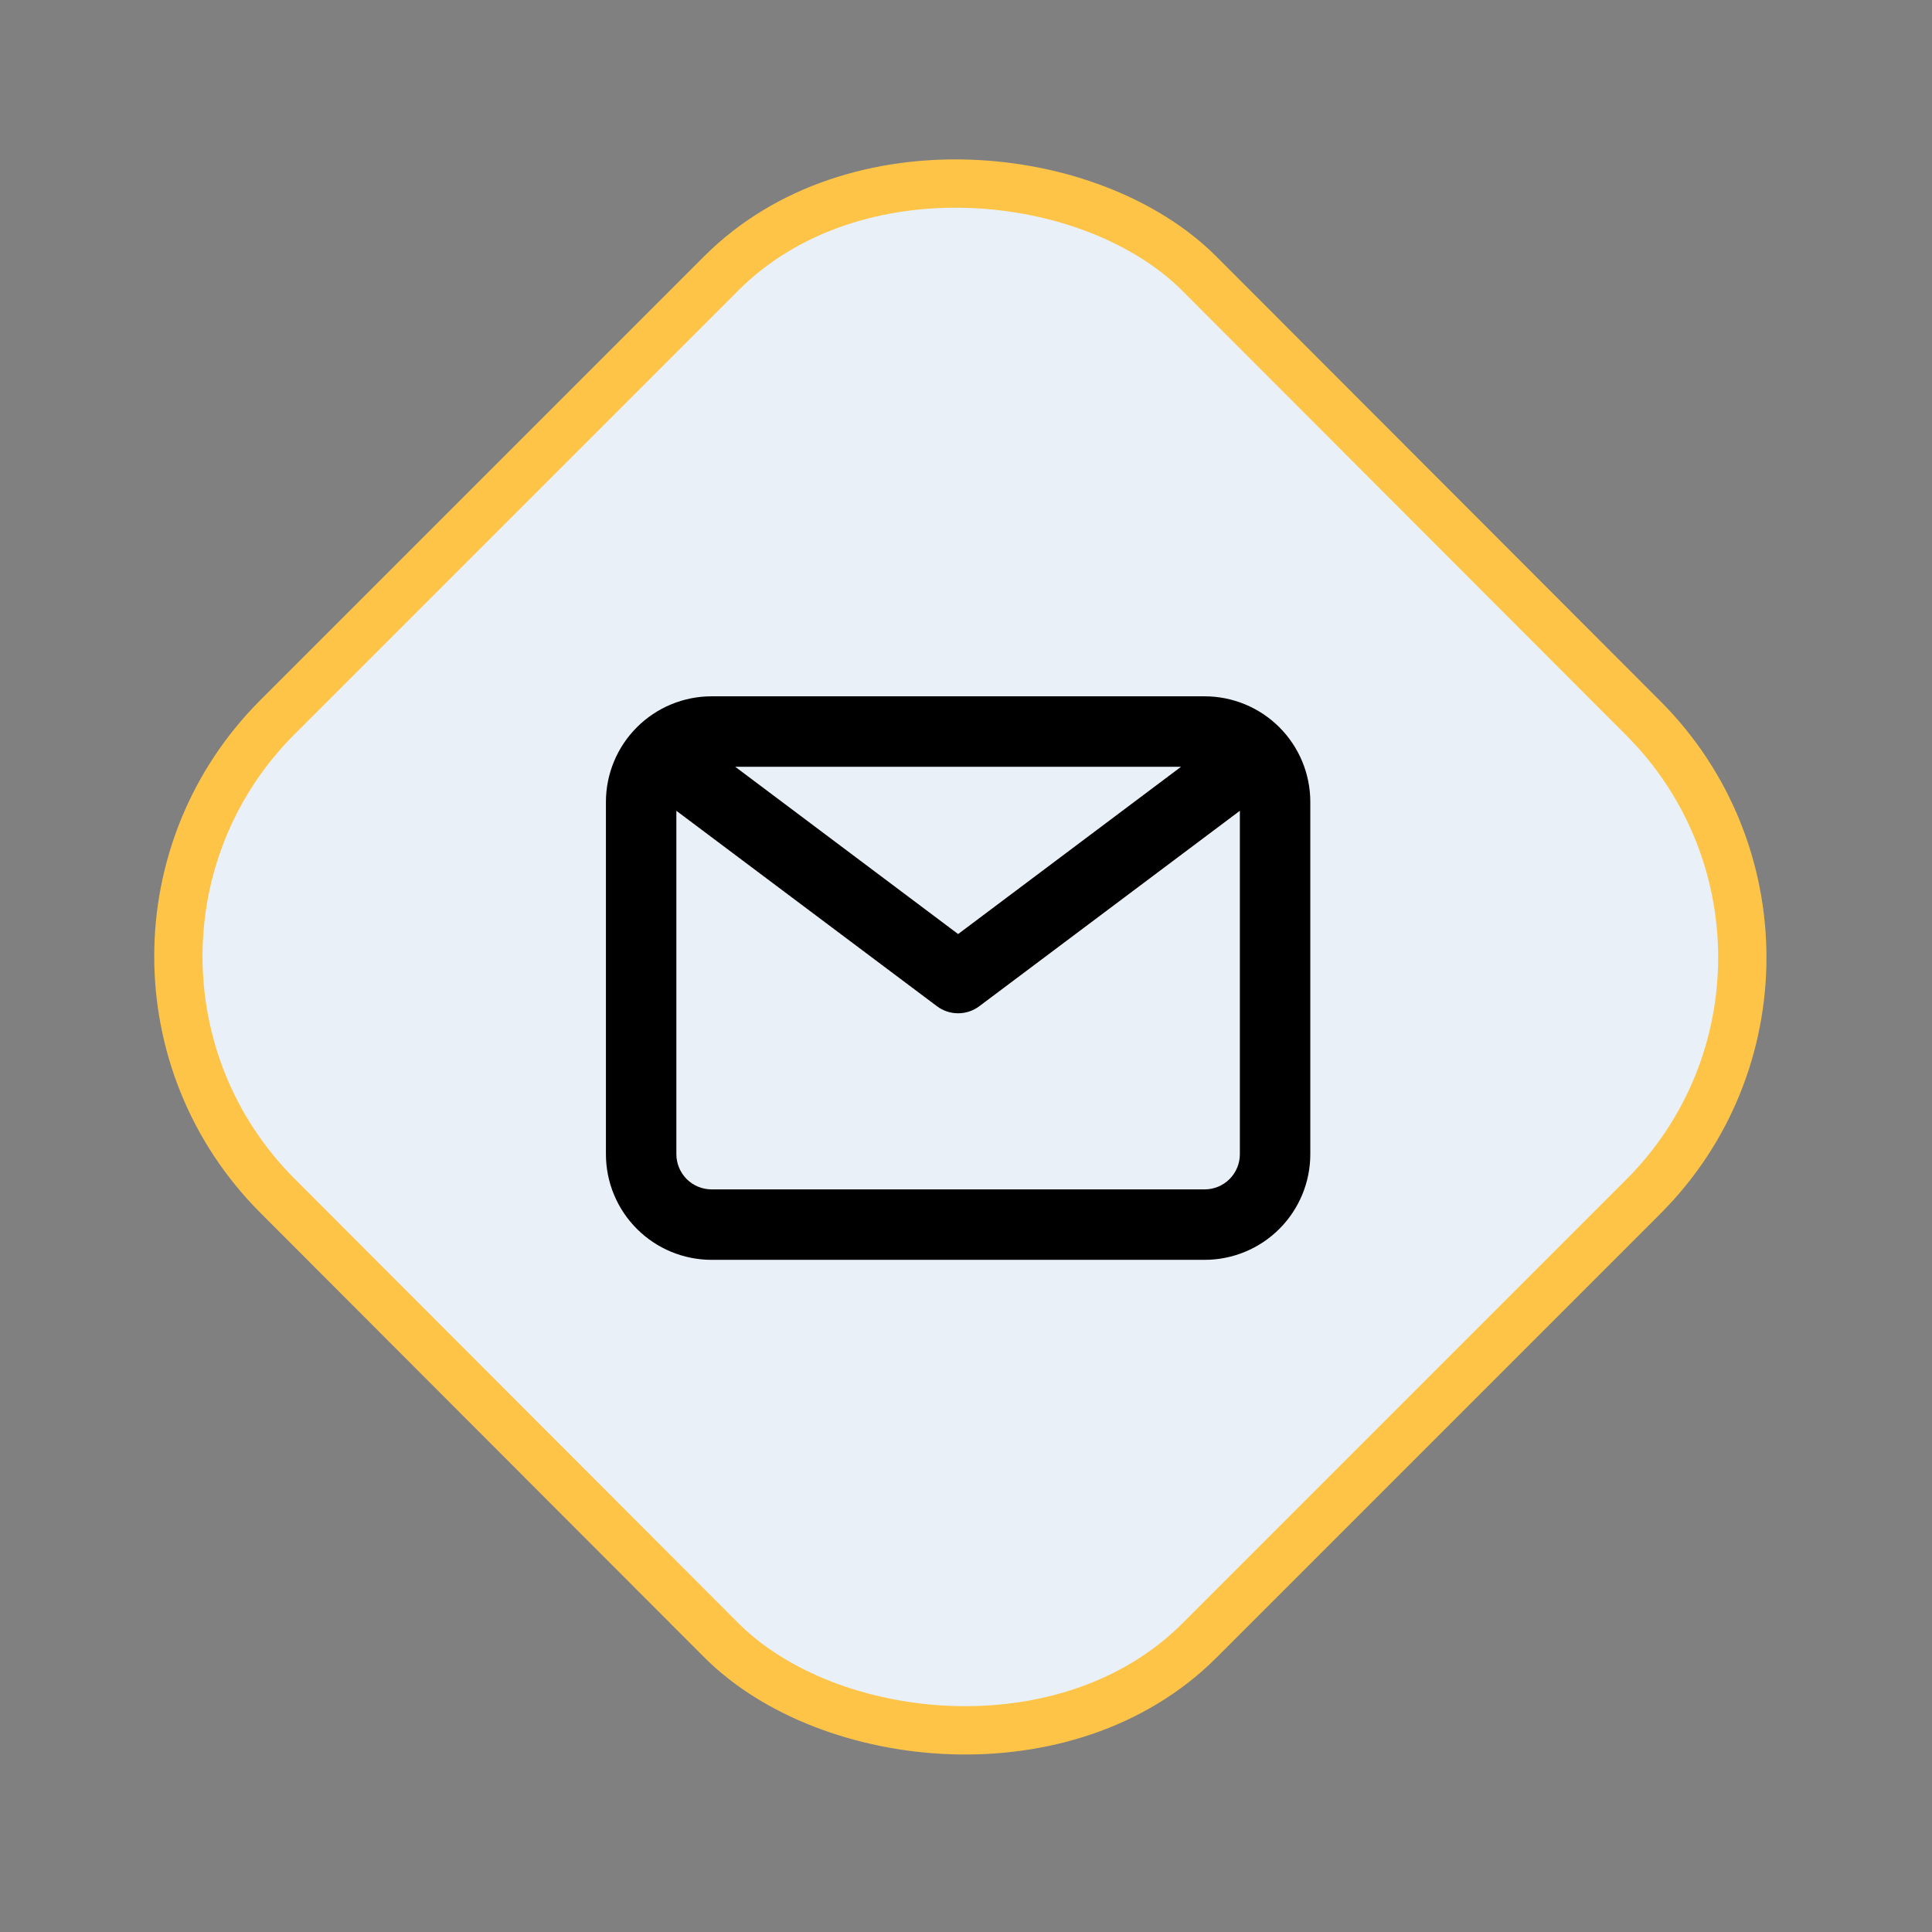 <?xml version="1.0" encoding="UTF-8"?> <svg xmlns="http://www.w3.org/2000/svg" width="80" height="80" viewBox="0 0 80 80" fill="none"><rect x="0" y="0" width="80" height="80" fill="#808080" stroke="none"/><rect x="1.414" y="0" width="54" height="54" rx="14" transform="matrix(0.707 -0.707 0.707 0.708 0.588 40.598)" fill="#E9F0F8" stroke="#FEC447" stroke-width="2"></rect><path d="M49.882 28.833H29.465C28.305 28.833 27.192 29.294 26.372 30.115C25.551 30.935 25.09 32.048 25.09 33.208V47.792C25.09 48.952 25.551 50.065 26.372 50.885C27.192 51.706 28.305 52.167 29.465 52.167H49.882C51.042 52.167 52.155 51.706 52.976 50.885C53.796 50.065 54.257 48.952 54.257 47.792V33.208C54.257 32.048 53.796 30.935 52.976 30.115C52.155 29.294 51.042 28.833 49.882 28.833ZM48.905 31.75L39.674 38.677L30.443 31.75H48.905ZM49.882 49.25H29.465C29.079 49.25 28.708 49.096 28.434 48.823C28.161 48.549 28.007 48.178 28.007 47.792V33.573L38.799 41.667C39.051 41.856 39.358 41.958 39.674 41.958C39.989 41.958 40.296 41.856 40.549 41.667L51.34 33.573V47.792C51.34 48.178 51.187 48.549 50.913 48.823C50.64 49.096 50.269 49.25 49.882 49.25Z" fill="black"></path></svg> 